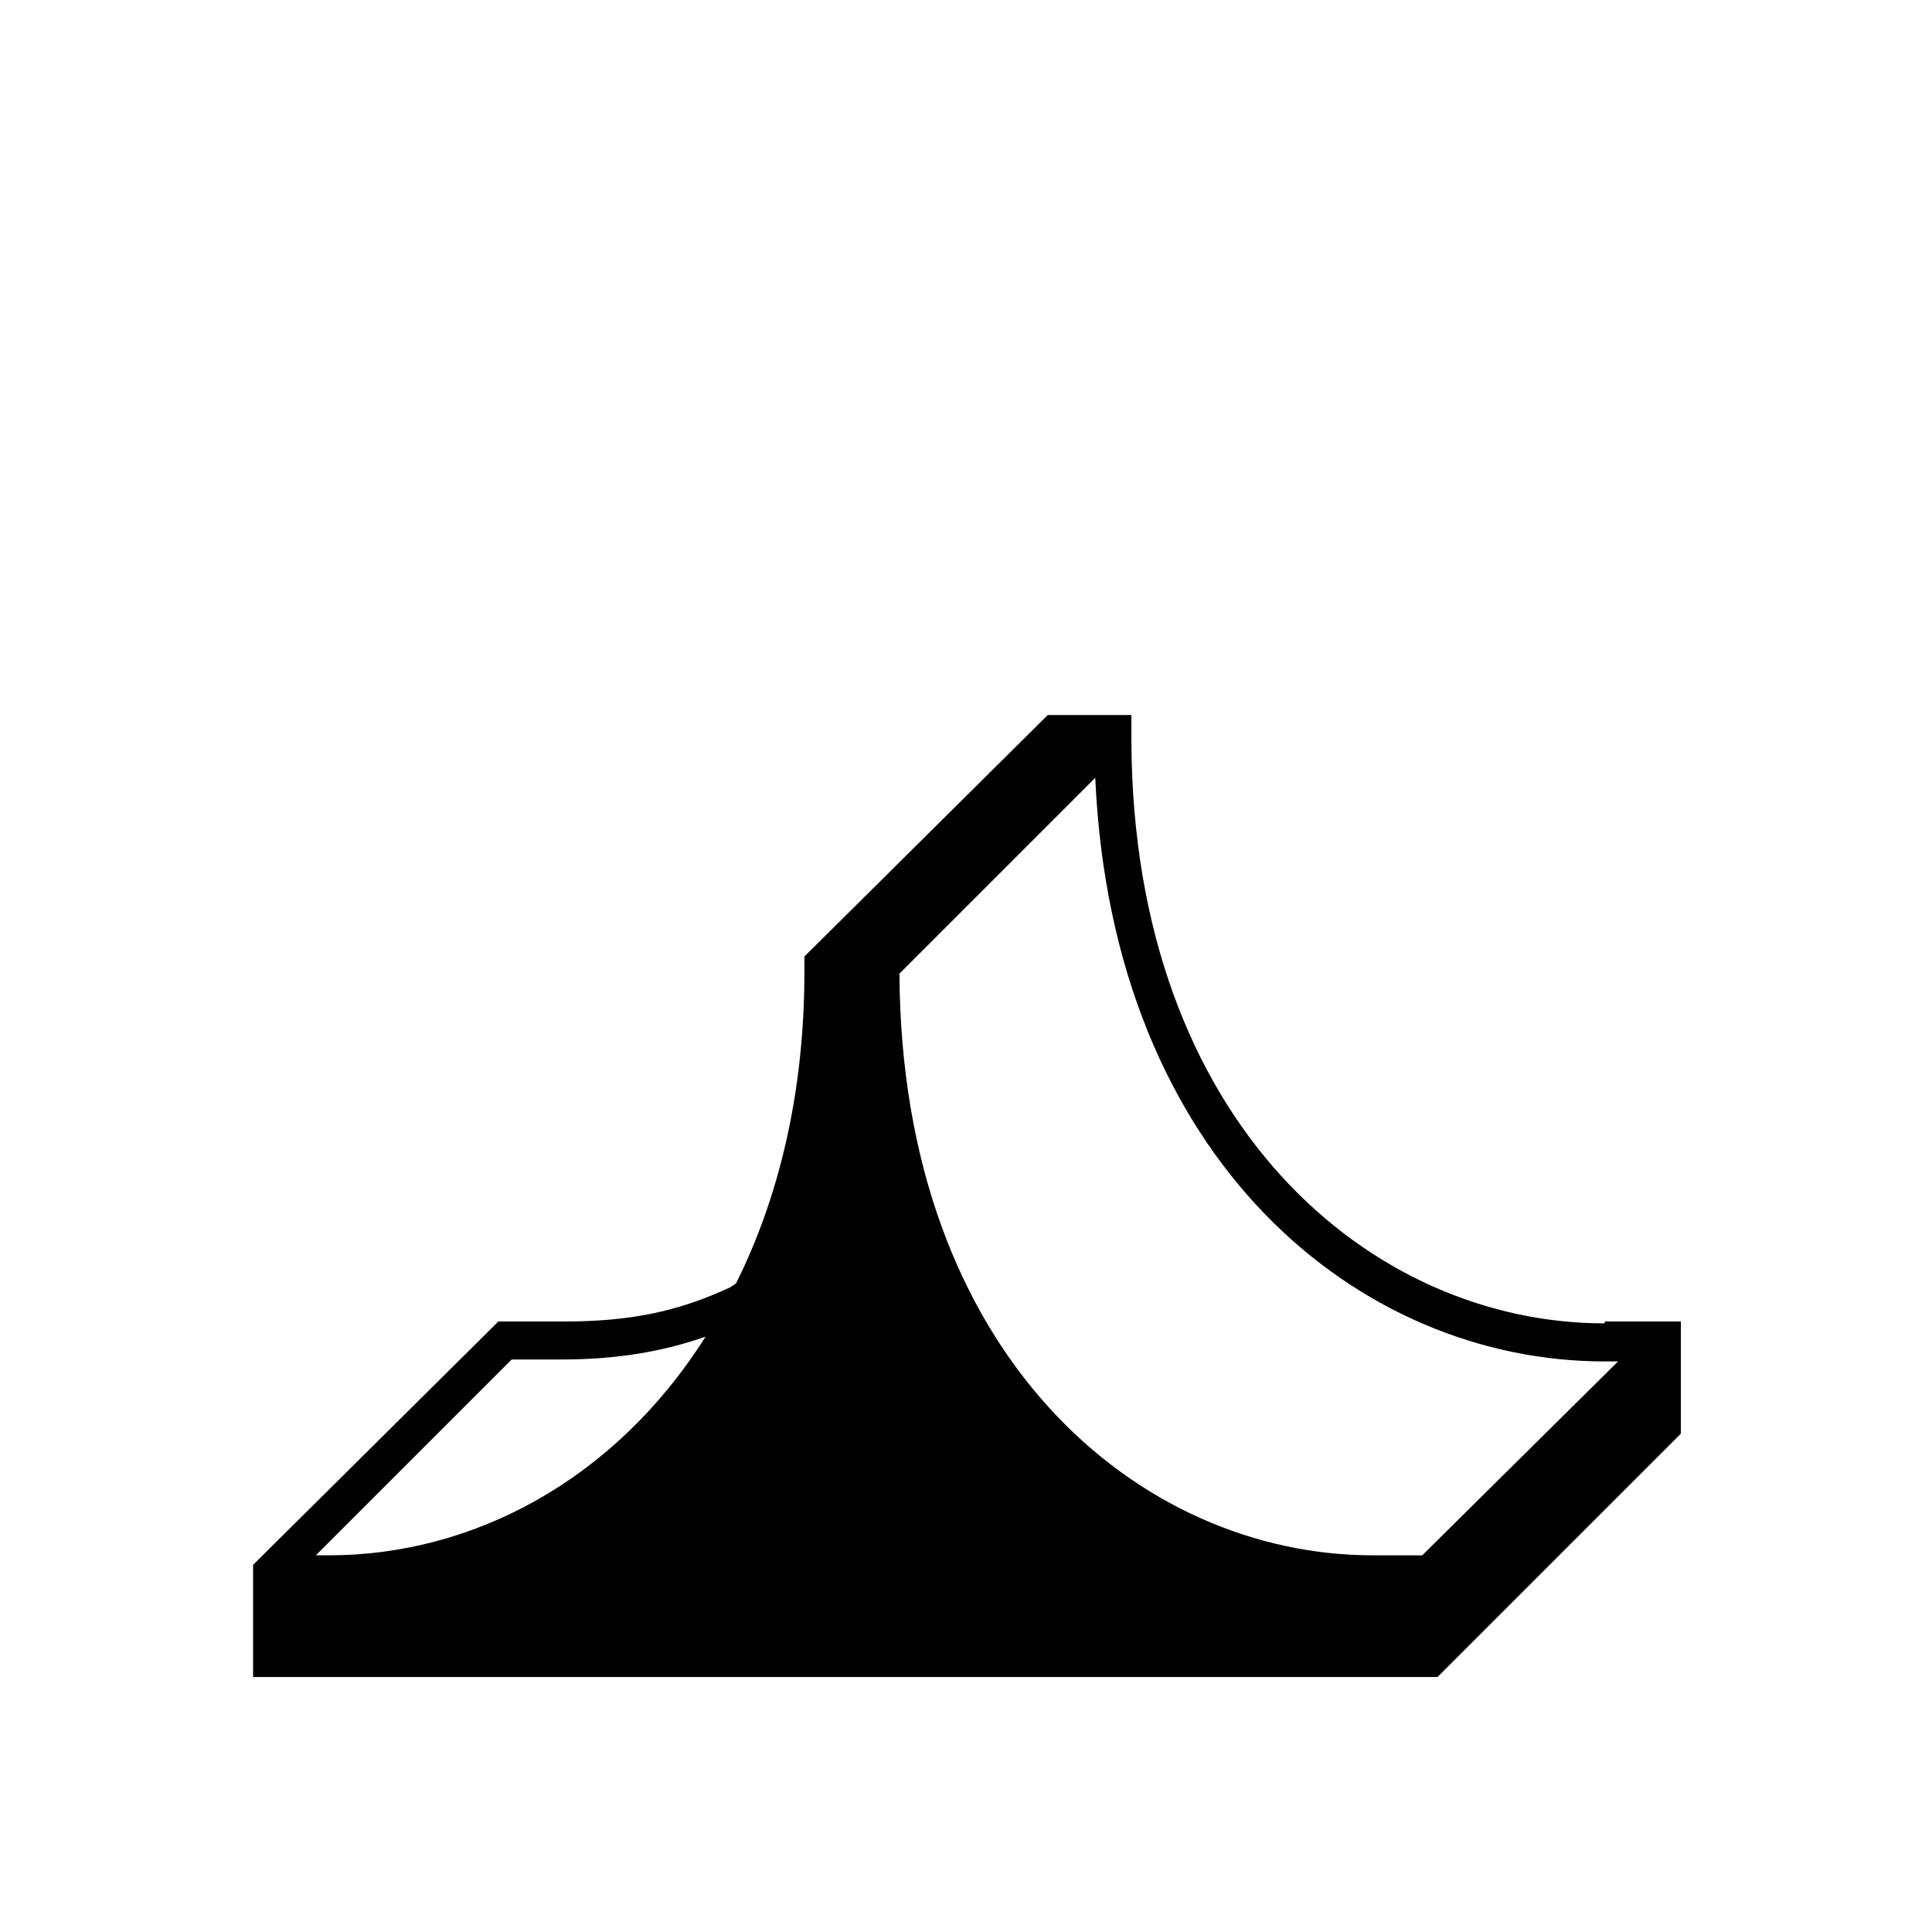 <?xml version="1.0" encoding="UTF-8"?>
<!-- Uploaded to: ICON Repo, www.iconrepo.com, Generator: ICON Repo Mixer Tools -->
<svg fill="#000000" width="800px" height="800px" version="1.1" viewBox="144 144 512 512" xmlns="http://www.w3.org/2000/svg">
 <path d="m569.28 494.71c-61.969 0-124.95-52.898-125.45-154.16v-7.055h-22.168l-64.484 63.984v4.031c0 32.746-7.055 60.457-18.137 82.625l-1.512 1.008c-14.105 6.551-26.703 9.07-44.336 9.07h-17.129l-64.992 64.484v29.727h313.88l64.488-64.488v-29.727h-20.156zm-289.69 9.57h13.098c14.609 0 26.703-2.016 38.289-6.047-24.184 38.293-61.969 57.941-99.754 57.941h-3.527zm241.32 51.895h-13.098c-61.969 0-124.95-52.898-125.45-154.16l51.891-51.891c4.535 101.77 70.031 154.67 135.02 154.67h3.527z"/>
</svg>